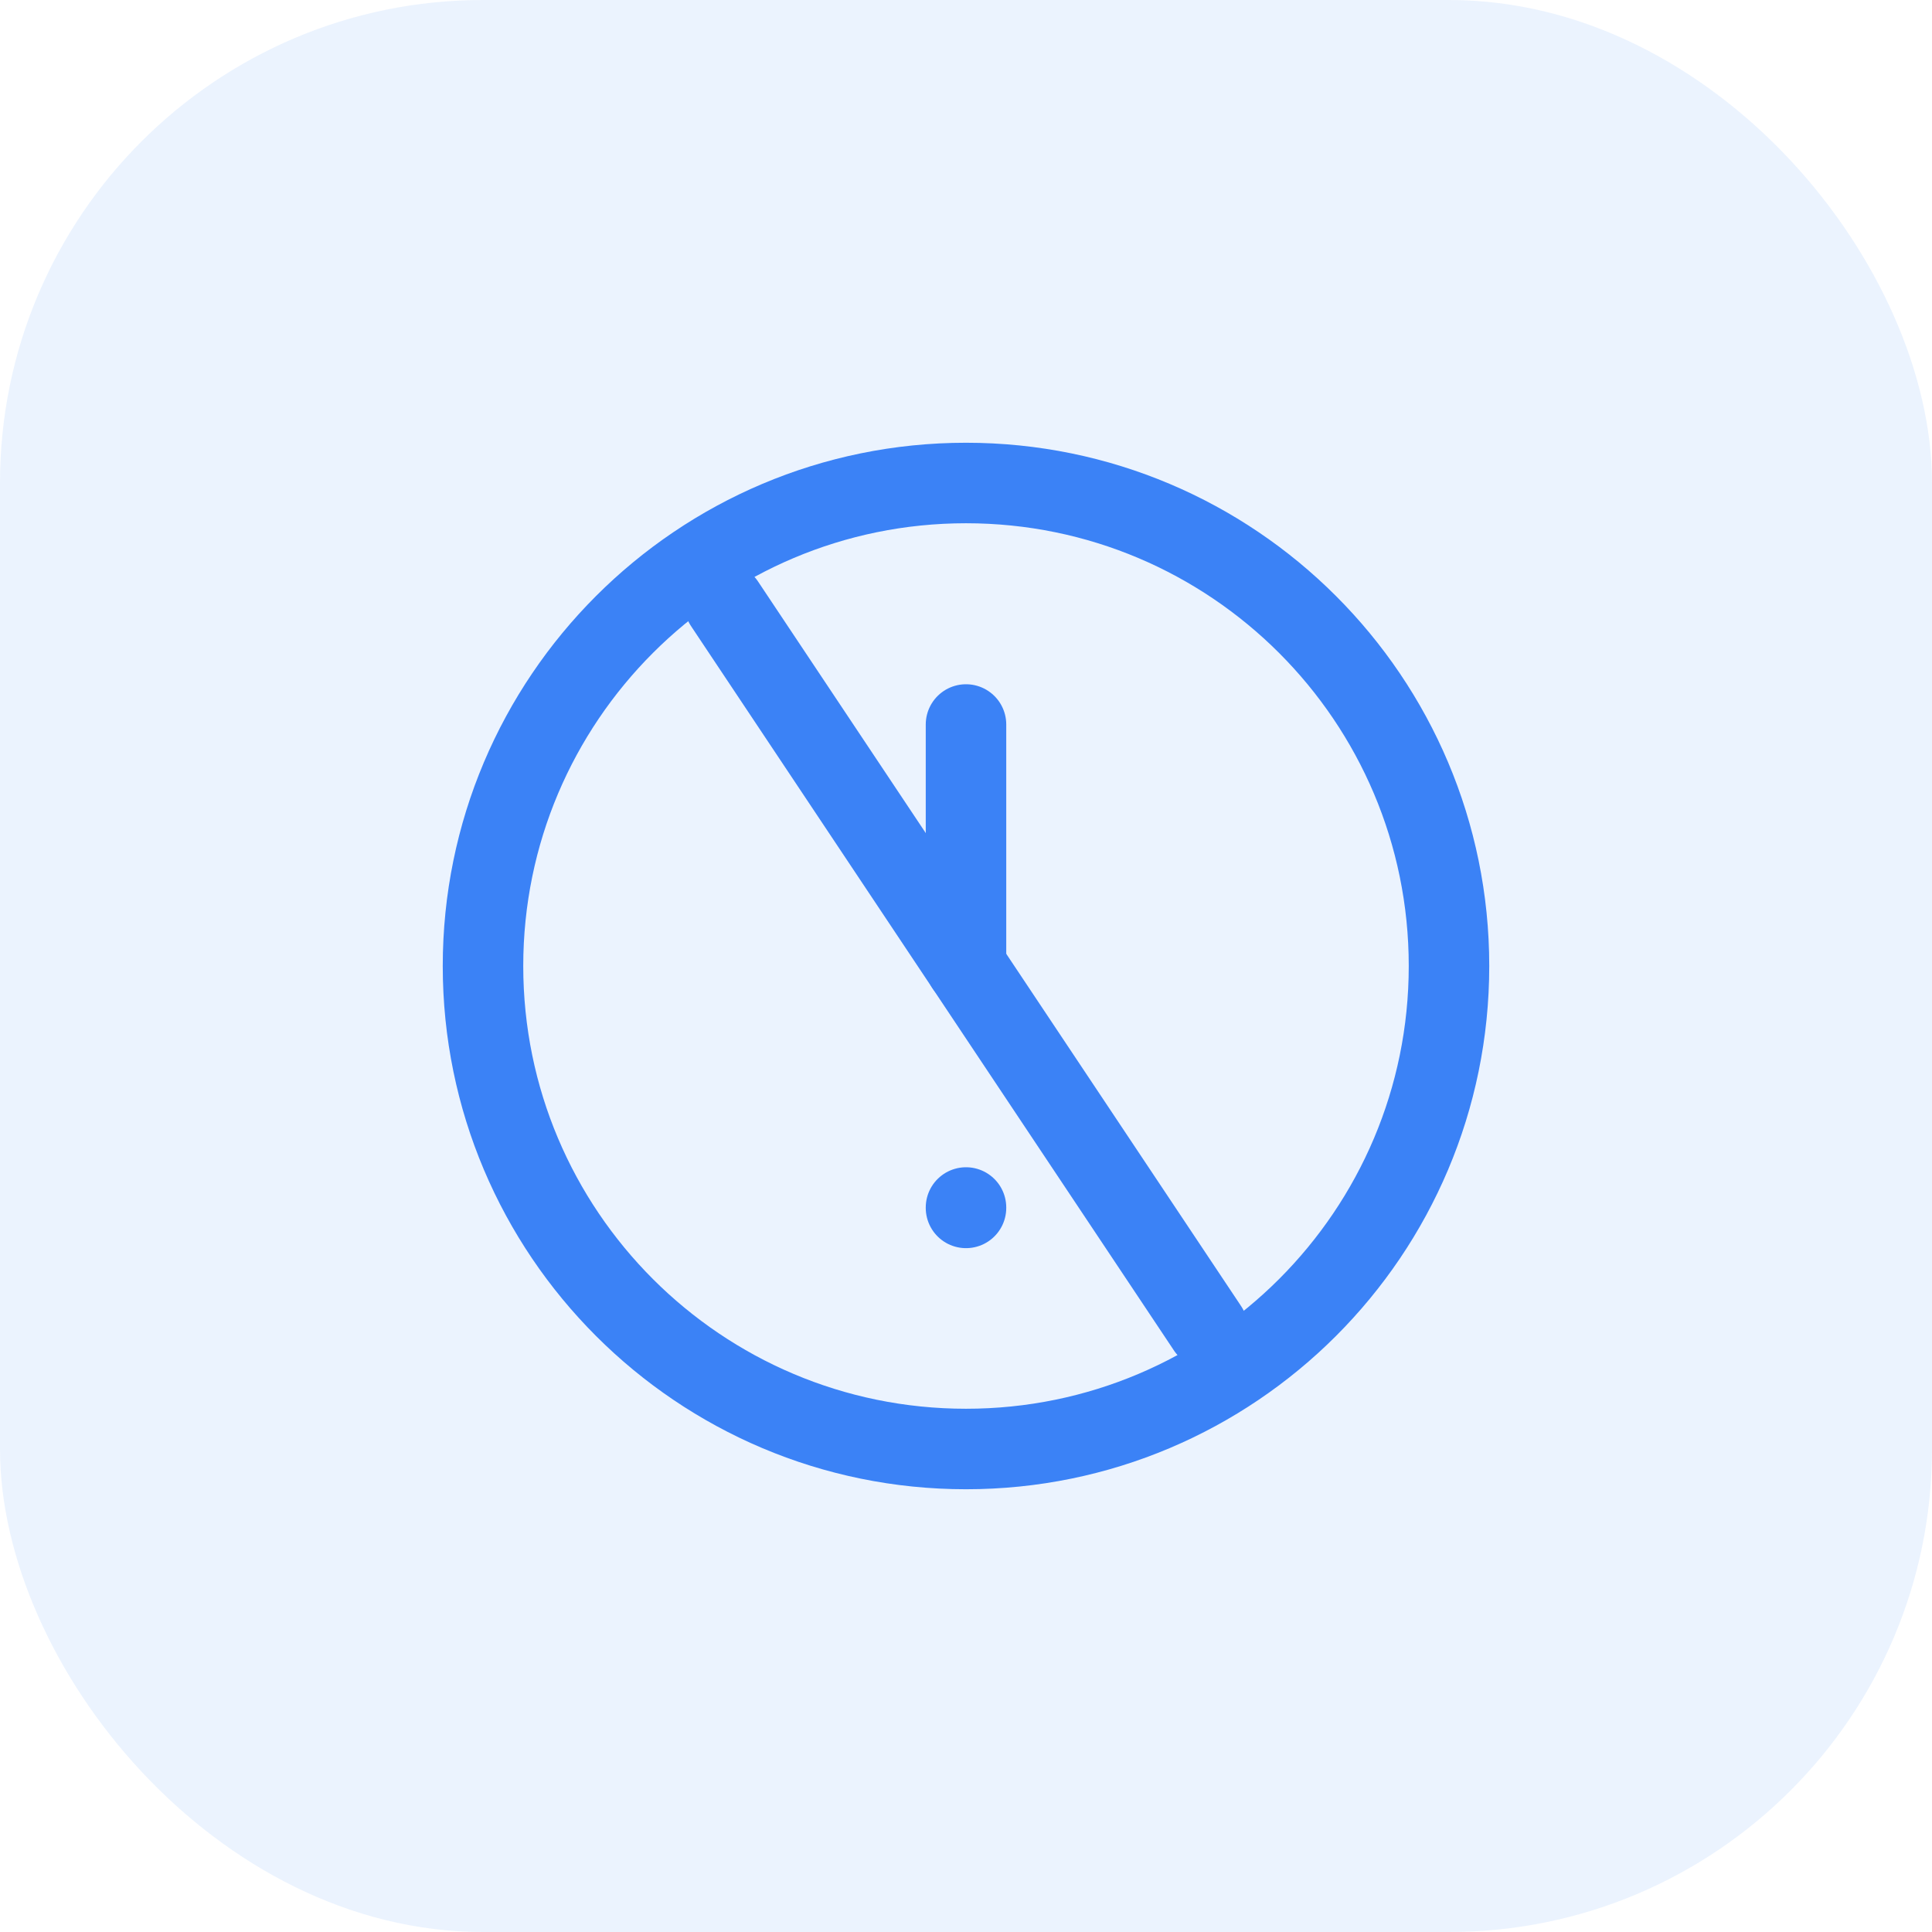 <?xml version="1.0" encoding="UTF-8"?>
<svg width="48" height="48" viewBox="0 0 48 48" fill="none" xmlns="http://www.w3.org/2000/svg">
  <rect width="48" height="48" rx="12" fill="#3B82F6" opacity="0.1"/>
  <path d="M24 36C30.627 36 36 30.627 36 24C36 17.373 30.627 12 24 12C17.373 12 12 17.373 12 24C12 30.627 17.373 36 24 36Z" stroke="#3B82F6" stroke-width="2" stroke-linecap="round" stroke-linejoin="round"/>
  <path d="M24 18V24" stroke="#3B82F6" stroke-width="2" stroke-linecap="round" stroke-linejoin="round"/>
  <path d="M24 30V30.01" stroke="#3B82F6" stroke-width="2" stroke-linecap="round" stroke-linejoin="round"/>
  <path d="M18 15L30 33" stroke="#3B82F6" stroke-width="2" stroke-linecap="round" stroke-linejoin="round"/>
</svg>
